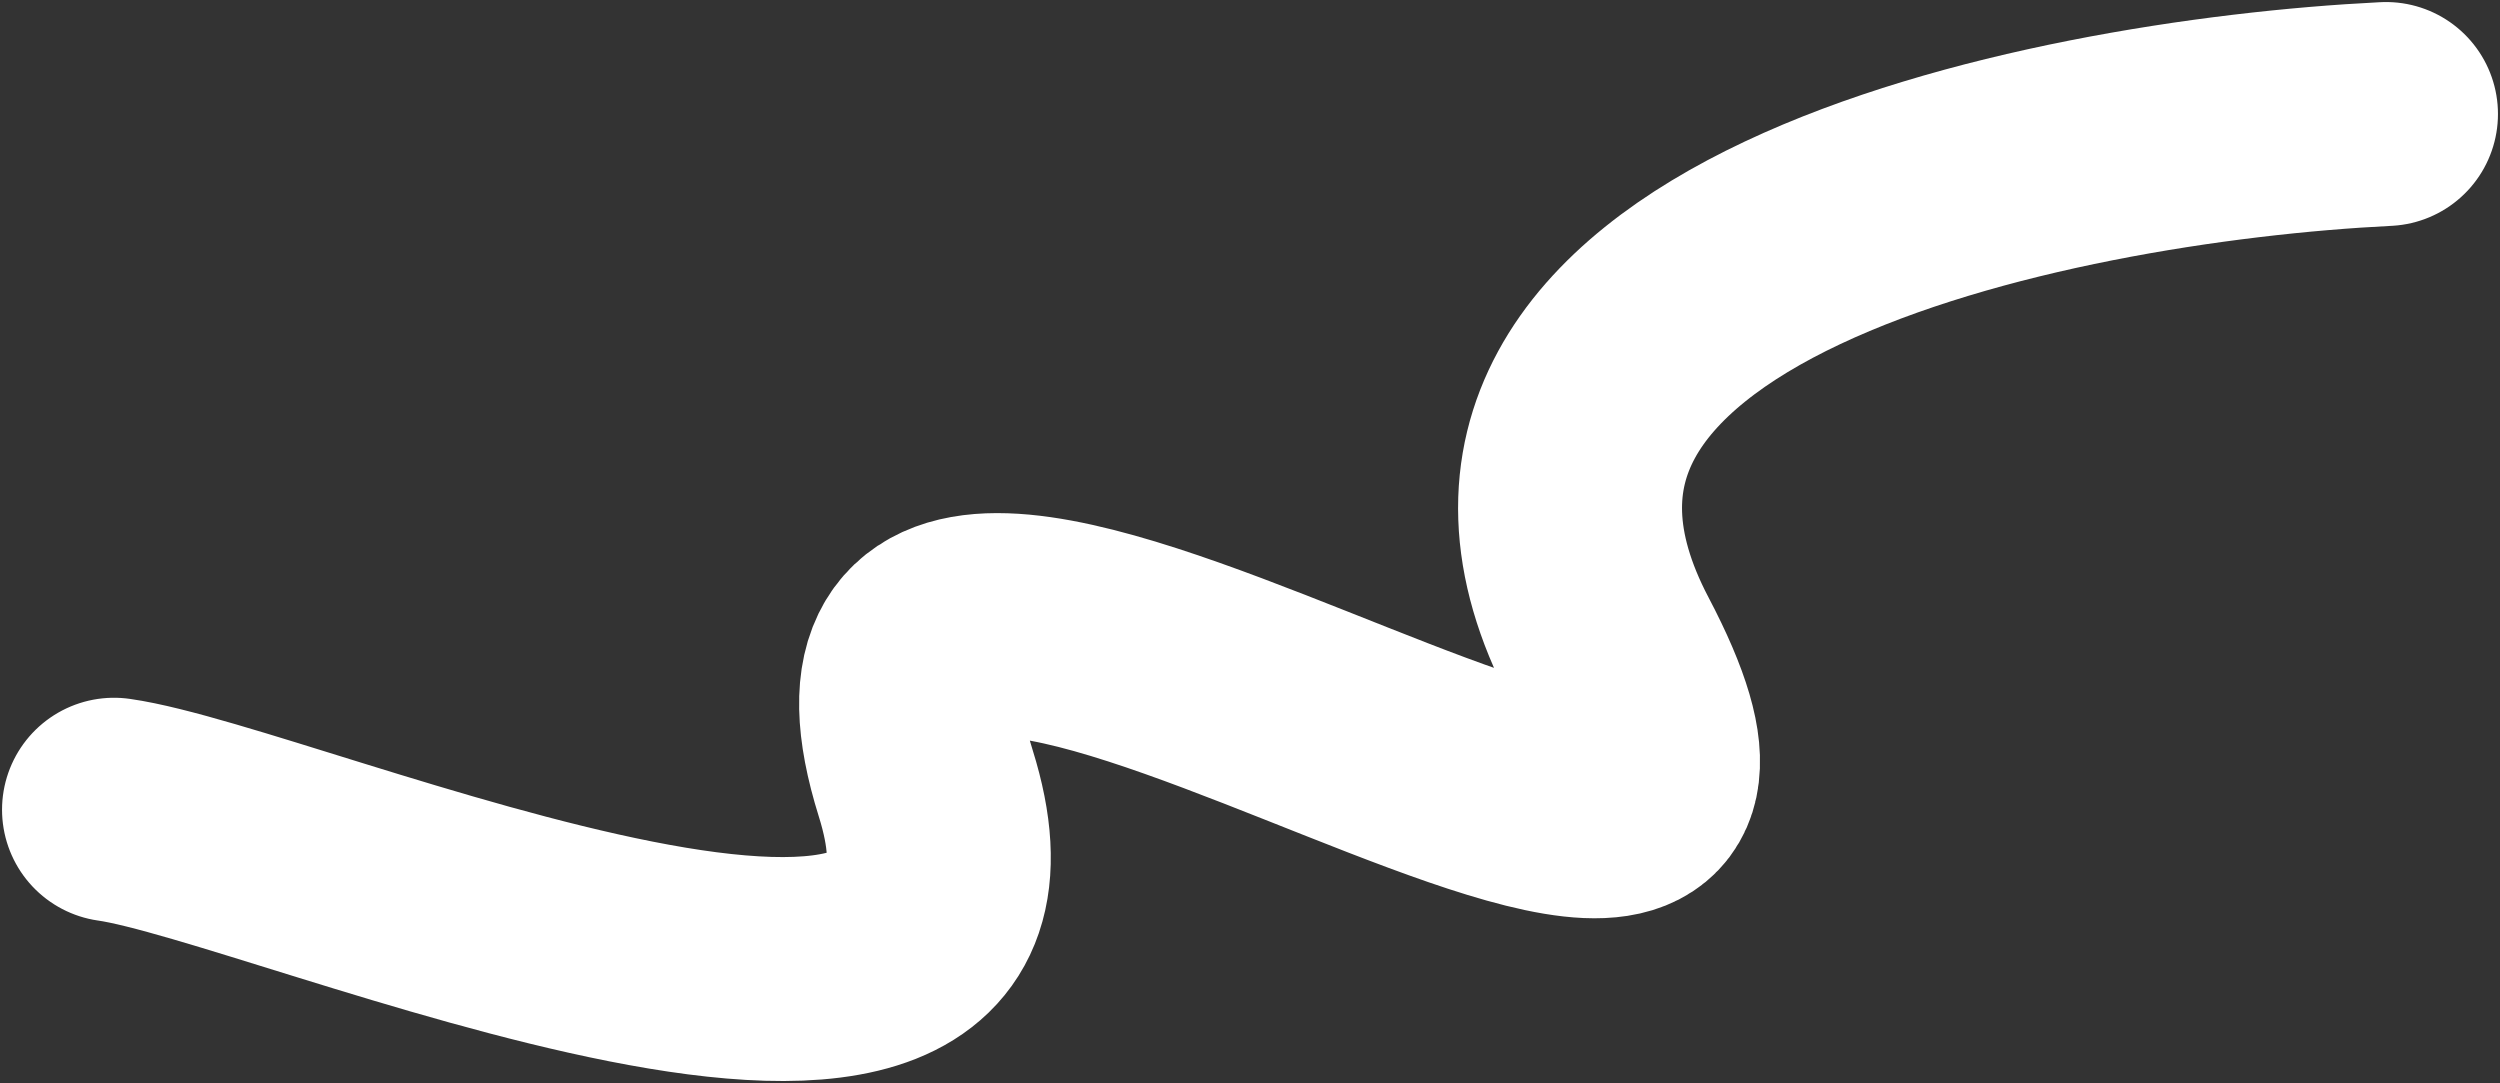 <?xml version="1.0" encoding="UTF-8"?> <svg xmlns="http://www.w3.org/2000/svg" width="614" height="266" viewBox="0 0 614 266" fill="none"><rect x="0" y="0" width="614" height="266" fill="#333333" stroke="none"/> <path d="M586 28C501.587 32.194 345.26 64.365 395.262 159.499C457.764 278.417 189.972 72.875 227.359 192.374C257.2 287.752 70.772 204.956 28 198.868" stroke="white" stroke-width="55" stroke-linecap="round"></path> </svg> 